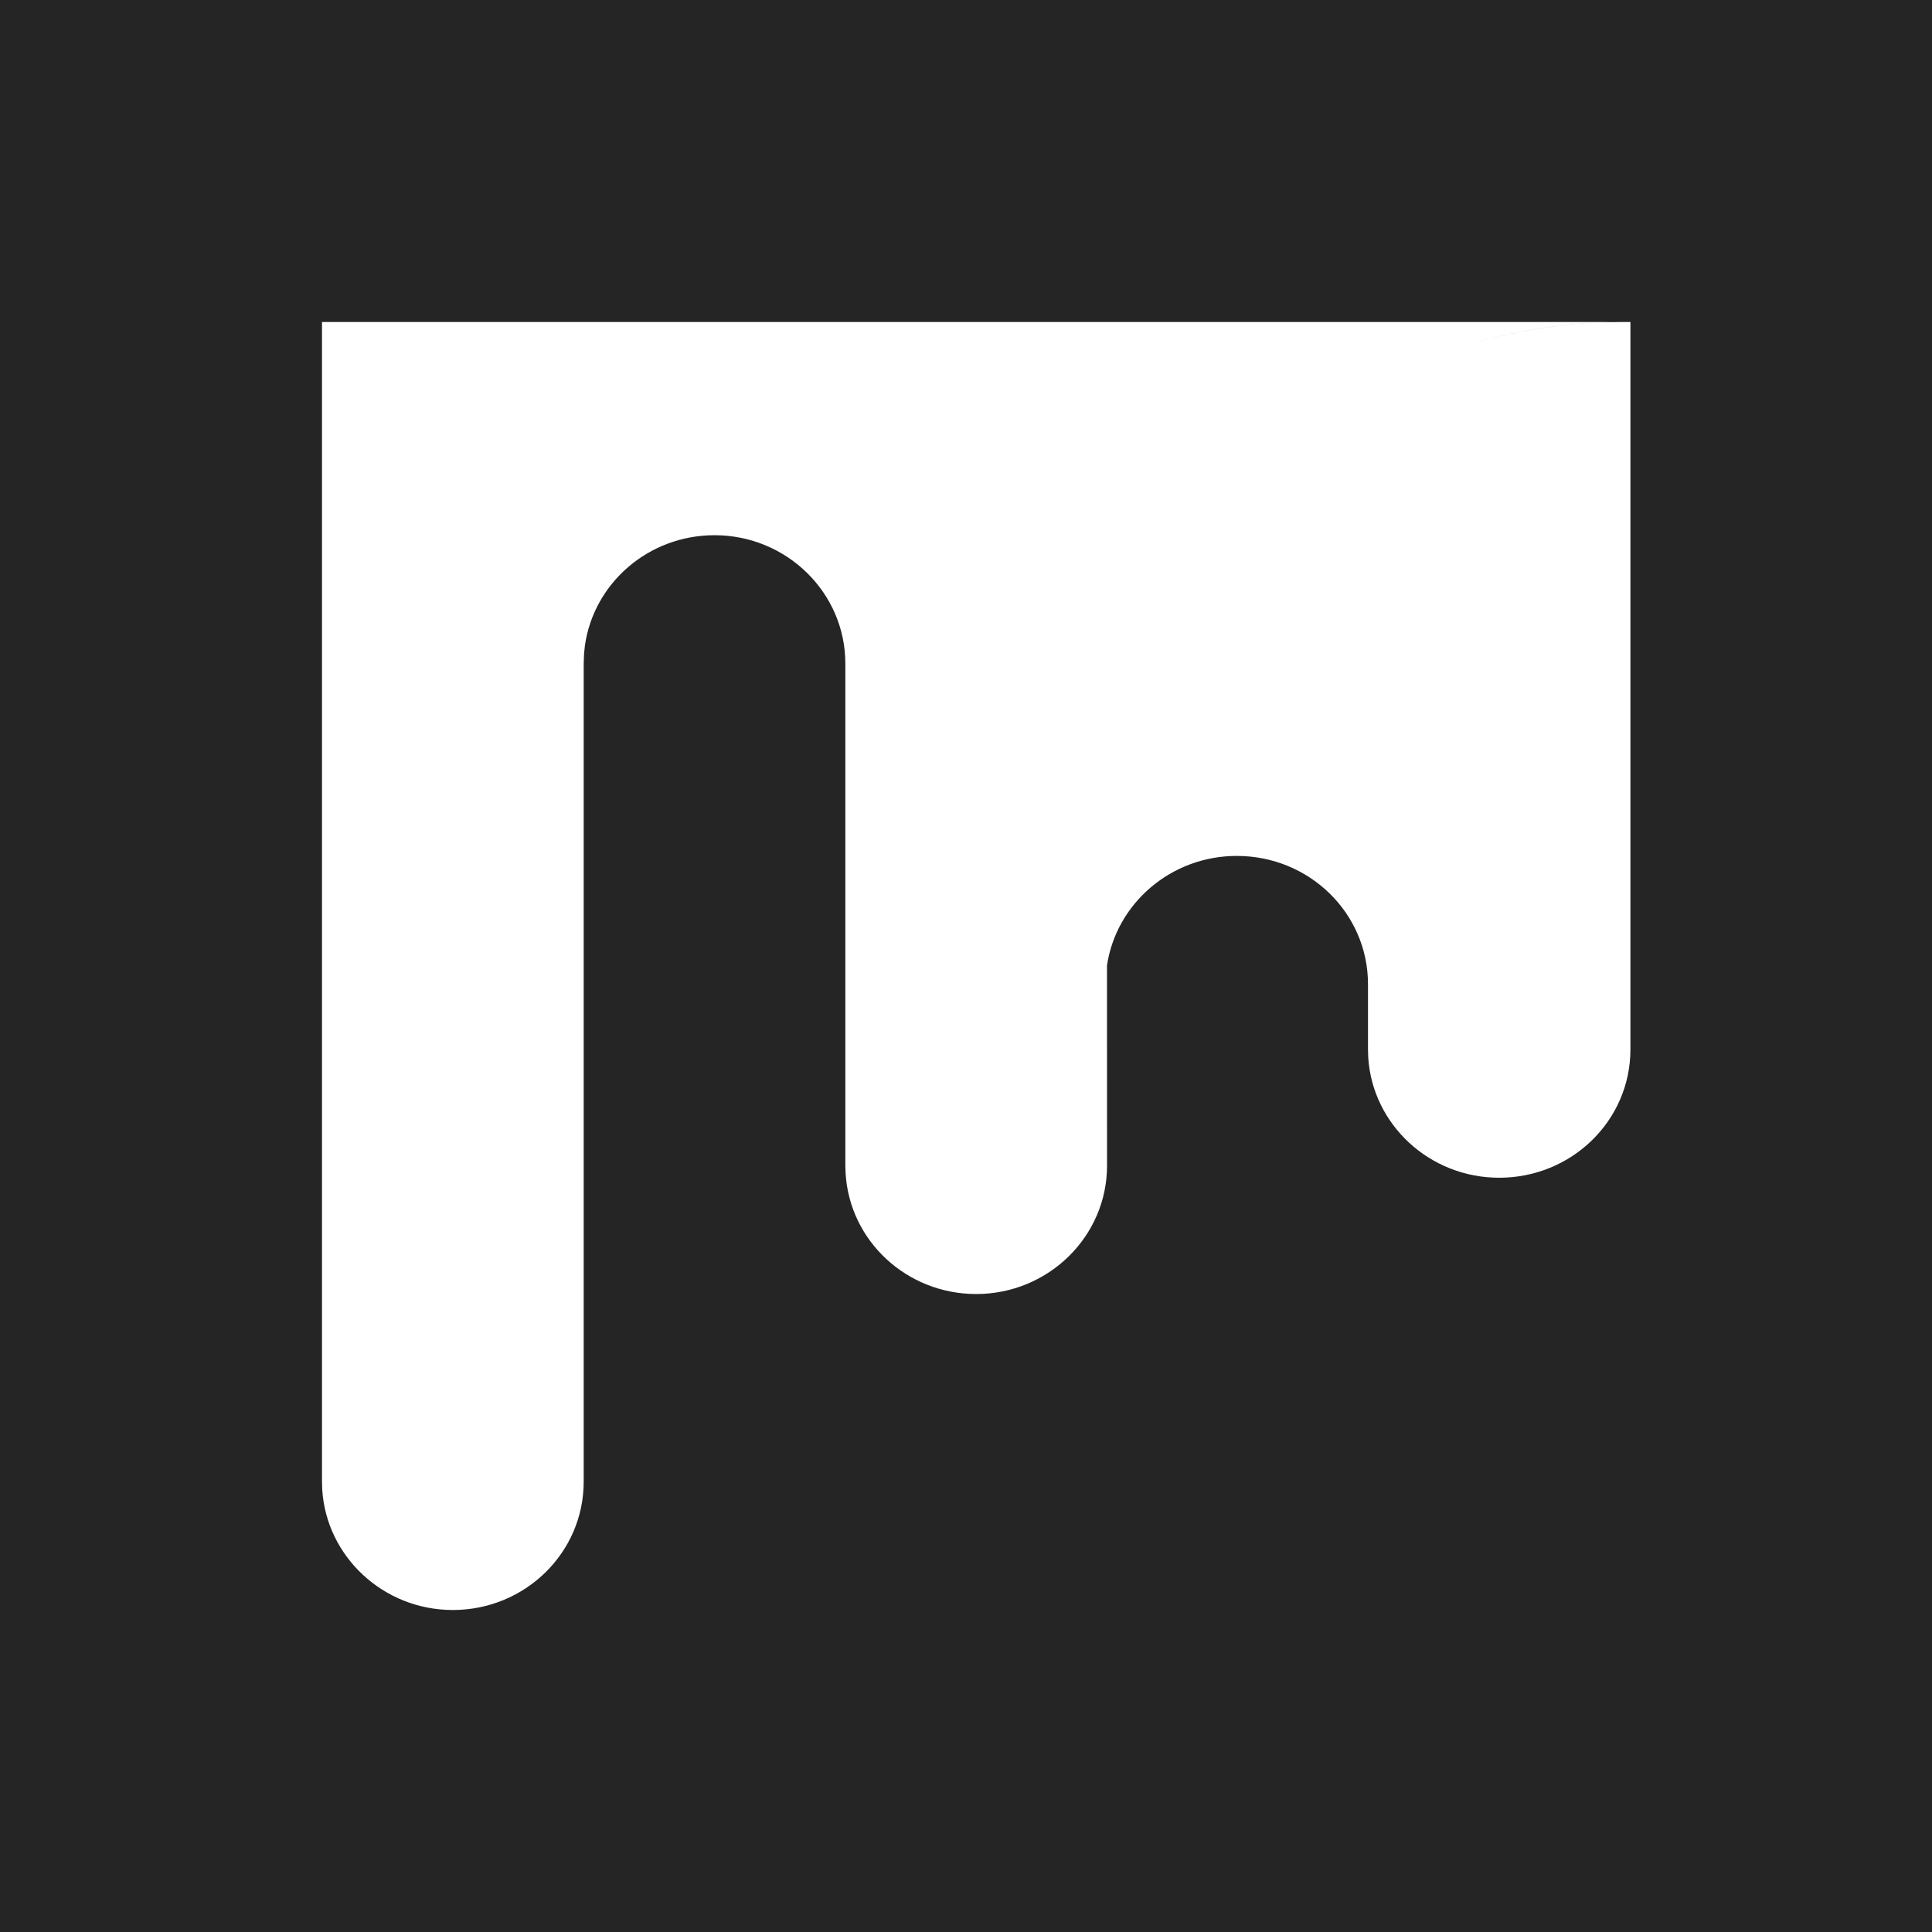 <svg xmlns="http://www.w3.org/2000/svg" width="42px" height="42px" viewBox="0 0 42 42"><g stroke="none" stroke-width="1" fill="none" fill-rule="evenodd"><path d="M42,0 L42,42 L0,42 L0,0 L42,0 Z M35.261,7 L7,7 L7,32.211 L7.005,32.381 C7.095,33.839 8.334,35 9.844,35 C11.413,35 12.689,33.756 12.689,32.211 L12.689,32.211 L12.689,14.424 L12.697,14.21 L12.715,14.038 C12.906,12.679 14.096,11.635 15.533,11.635 C17.102,11.635 18.377,12.887 18.377,14.424 L18.377,14.424 L18.377,25.342 L18.383,25.512 C18.472,26.977 19.711,28.131 21.222,28.131 C22.791,28.131 24.066,26.879 24.066,25.342 L24.066,25.342 L24.065,20.987 C24.267,19.643 25.453,18.607 26.887,18.607 C28.463,18.607 29.739,19.851 29.739,21.396 L29.739,21.396 L29.739,22.814 L29.744,22.984 C29.834,24.442 31.073,25.603 32.591,25.603 C34.168,25.603 35.444,24.359 35.444,22.814 L35.444,22.814 L35.444,7 L35.277,7 L34.838,7.008 C33.818,7.046 32.833,7.217 31.901,7.503 C32.962,7.176 34.091,7 35.261,7 L35.261,7 Z" fill="#252525" fill-rule="nonzero"></path></g></svg>